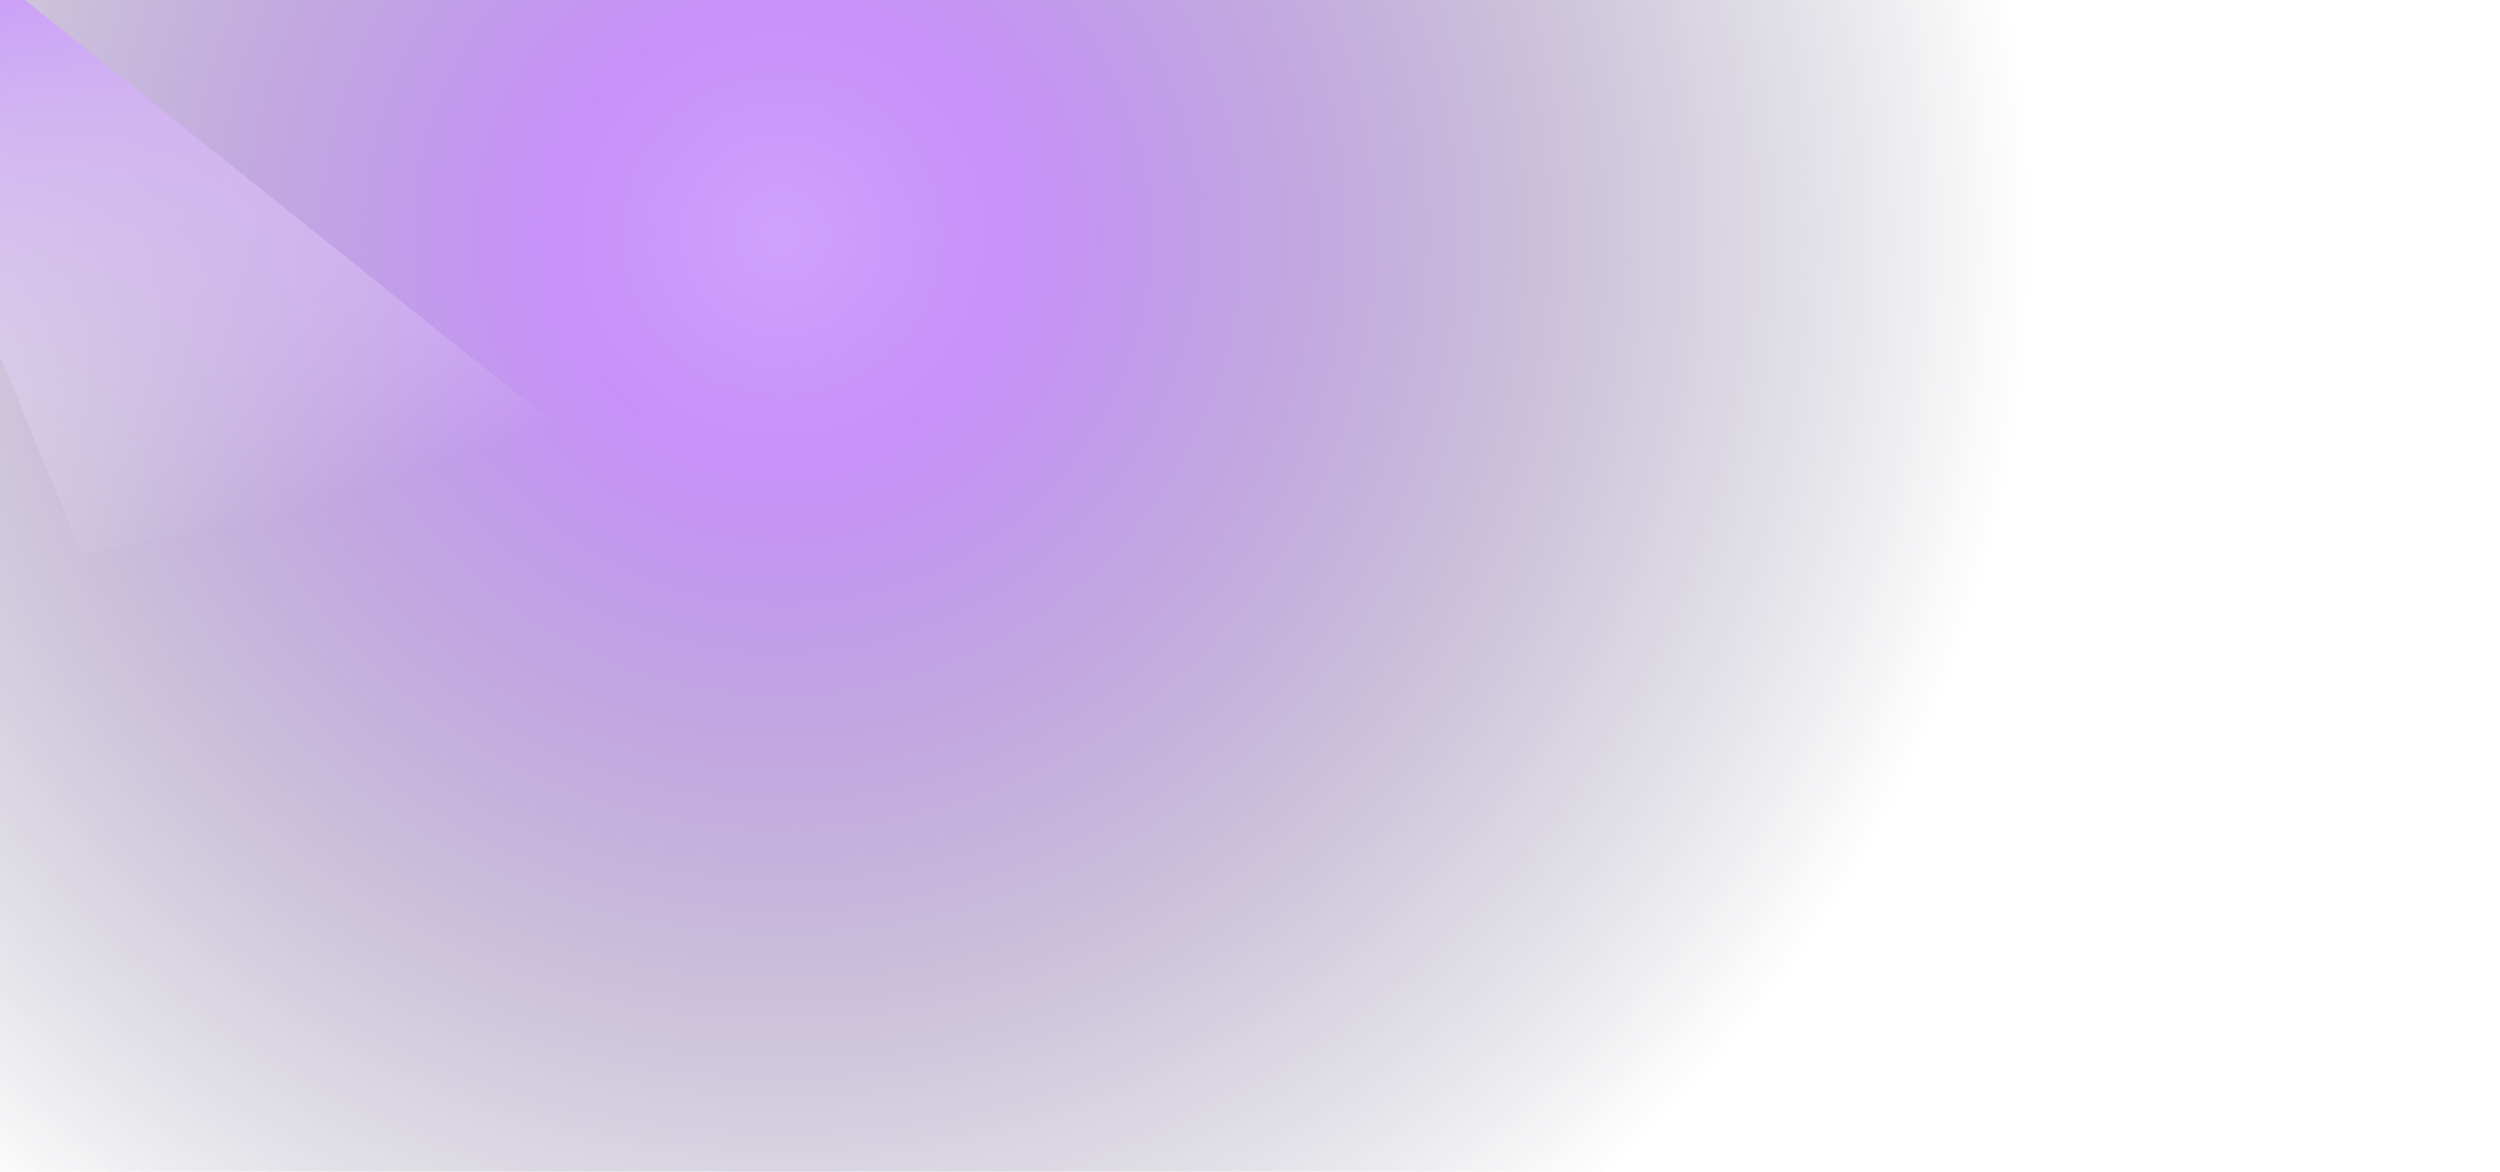 <svg xmlns="http://www.w3.org/2000/svg" xmlns:xlink="http://www.w3.org/1999/xlink" width="1404" height="658">
    <defs>
        <path id="a" d="M0 0h2324v658H0z"/>
        <path id="b" d="M0 0h2324v658H0z"/>
        <radialGradient id="c" cx="70%" cy="40%" r="106.751%" fx="70%" fy="40%" gradientTransform="matrix(0 1 -.283 0 .5 -.5)">
            <stop offset="0%" stop-color="#C084FC" stop-opacity="0.75"/>
            <stop offset="18.35%" stop-color="#A855F7" stop-opacity=".65"/>
            <stop offset="100%" stop-color="#0F172A" stop-opacity="0"/>
        </radialGradient>
        <linearGradient id="d" x1="19.609%" x2="50%" y1="14.544%" y2="100%">
            <stop offset="0%" stop-color="#C084FC"/>
            <stop offset="100%" stop-color="#FFF" stop-opacity="0"/>
        </linearGradient>
        <filter id="e" width="165.1%" height="170.3%" x="-32.5%" y="-35.1%" filterUnits="objectBoundingBox">
            <feGaussianBlur in="SourceGraphic" stdDeviation="50"/>
        </filter>
    </defs>
    <g fill="none" fill-rule="evenodd" transform="translate(-460)">
<!--        <mask id="f" fill="#fff">-->
<!--            <use xlink:href="#b"/>-->
<!--        </mask>-->
        <use xlink:href="#b" fill="url(#c)"/>
        <path fill="url(#d)" d="m329-116 461 369-284 58z" filter="url(#e)" mask="url(#f)"/>
    </g>
</svg>